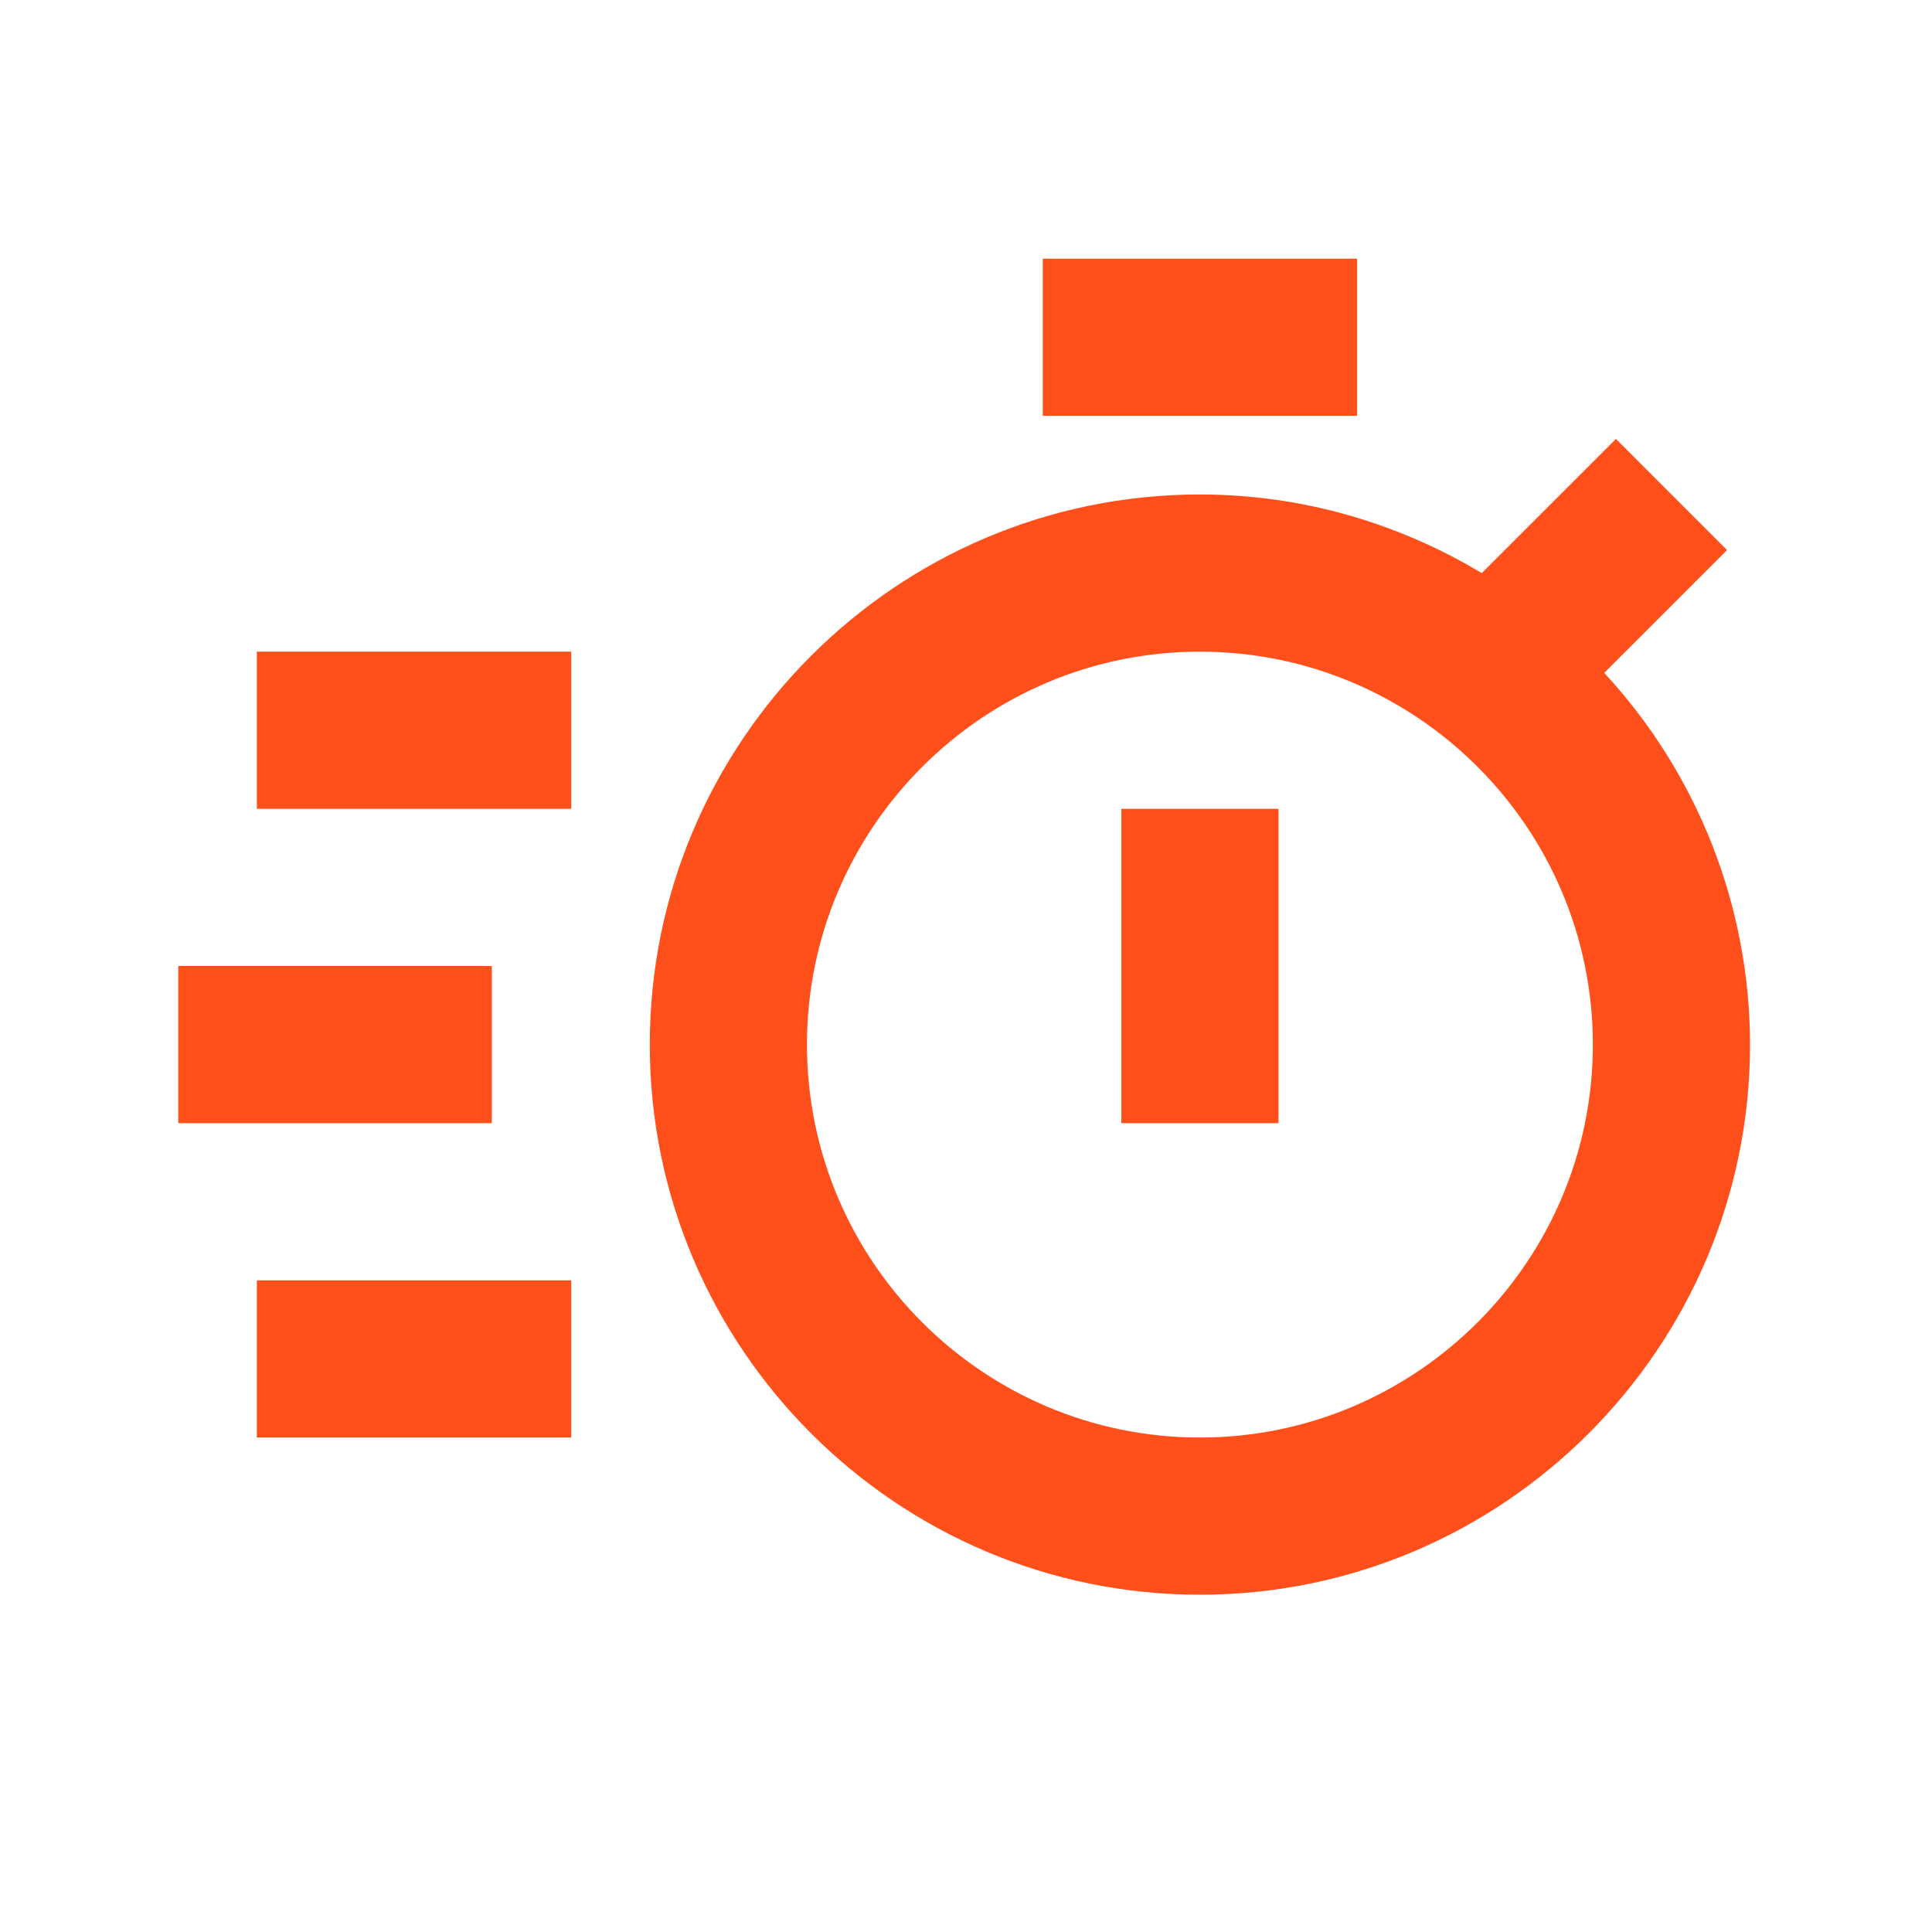 <svg width="70" height="70" viewBox="0 0 70 70" fill="none" xmlns="http://www.w3.org/2000/svg">
<path d="M58.125 24.38L62.575 19.93L58.549 15.903L53.686 20.764C50.696 18.97 47.211 17.916 43.475 17.916C32.487 17.916 23.543 26.857 23.543 37.848C23.543 48.839 32.487 57.78 43.475 57.78C54.463 57.78 63.407 48.839 63.407 37.848C63.404 32.854 61.518 28.044 58.125 24.38ZM43.475 52.085C35.624 52.085 29.238 45.699 29.238 37.848C29.238 29.998 35.624 23.611 43.475 23.611C51.325 23.611 57.712 29.998 57.712 37.848C57.712 45.699 51.325 52.085 43.475 52.085Z" fill="#FF501C"/>
<path d="M40.628 29.305H46.323V40.695H40.628V29.305ZM37.781 9.373H49.17V15.068H37.781V9.373ZM9.306 23.61H20.696V29.305H9.306V23.61ZM9.306 46.389H20.696V52.084H9.306V46.389ZM6.459 35H17.82V40.695H6.459V35Z" fill="#FF501C"/>
</svg>
